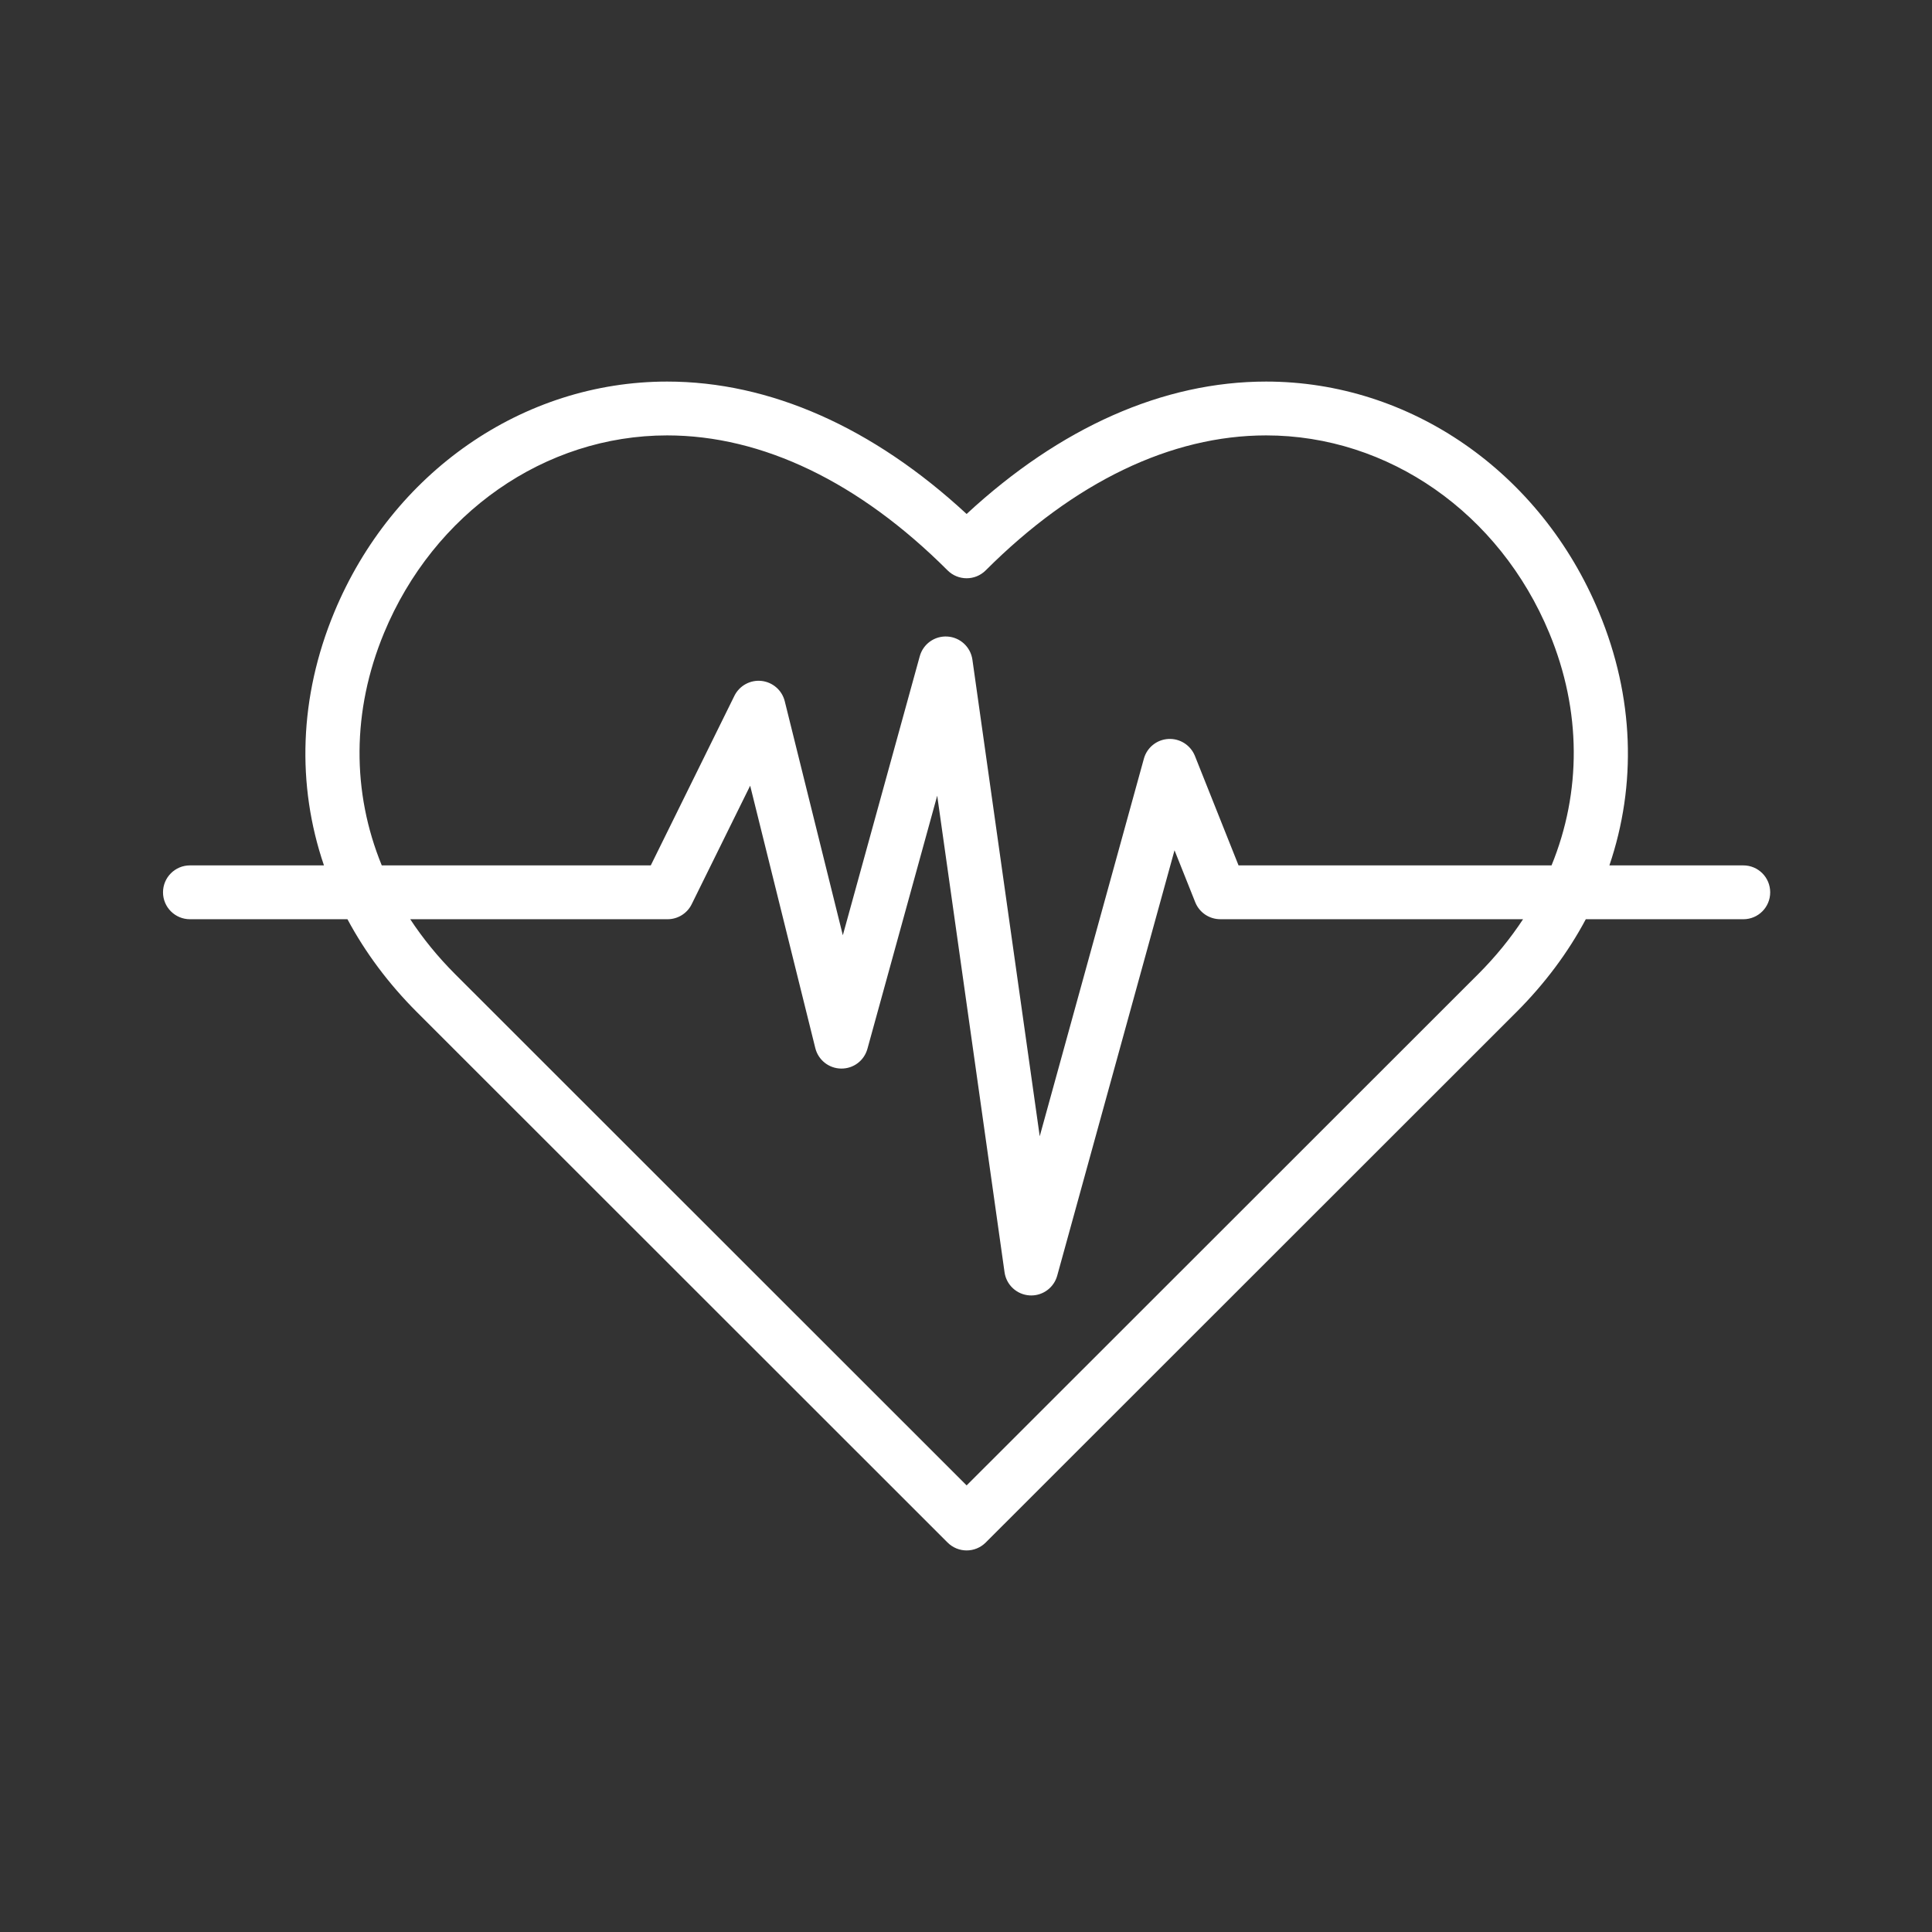 <svg width="1600" height="1600" viewBox="0 0 1600 1600" fill="none" xmlns="http://www.w3.org/2000/svg">
<rect x="0" y="0" width="1600" height="1600" fill="#333333" stroke="none"/>
<path fill-rule="evenodd" clip-rule="evenodd" d="M1224.11 806.784L800.52 1230.15L376.952 806.784C362.647 792.474 350.243 777.229 339.733 761.266H552.839C561.305 761.266 569.09 756.455 572.826 748.836L621.254 650.679L675.209 868.014C677.655 877.85 686.406 884.808 696.565 884.943C706.848 885.079 715.665 878.348 718.369 868.565L776.157 658.955L831.927 1053.66C833.406 1064.12 842.048 1072.12 852.588 1072.79C853.074 1072.83 853.568 1072.84 854.041 1072.84C863.999 1072.84 872.847 1066.19 875.534 1056.46L972.688 704.173L989.853 747.208C993.239 755.701 1001.45 761.247 1010.59 761.247H1261.34C1250.83 777.249 1238.41 792.485 1224.12 806.791L1224.11 806.784ZM317.999 524.3C291.29 588.777 291.343 656.053 316.157 716.668H538.952L608.203 576.238C612.355 567.841 621.321 562.912 630.624 563.918C639.939 564.924 647.64 571.641 649.898 580.725L697.994 774.548L761.706 543.476C764.515 533.29 774.072 526.468 784.651 527.155C795.205 527.828 803.808 535.836 805.3 546.289L861.057 941L947.312 628.321C949.841 619.076 958.023 612.507 967.571 611.982C977.127 611.444 985.974 617.085 989.562 625.981L1025.7 716.654H1284.93C1309.69 656.034 1309.82 588.752 1283.07 524.286C1241.86 424.84 1149.81 360.58 1048.54 360.58C969.771 360.58 889.469 399.219 816.313 472.36C807.601 481.067 793.477 481.067 784.738 472.36C711.588 399.219 631.28 360.58 552.512 360.58C451.262 360.593 359.21 424.856 318 524.286L317.999 524.3ZM1443.74 716.679H1332.83C1355.49 649.976 1353.37 577.234 1324.29 507.237C1276.18 391.057 1167.93 316 1048.54 316C963.489 316 878.108 353.821 800.505 425.658C722.931 353.834 637.548 316 552.496 316C433.123 316 324.884 391.061 276.741 507.237C247.735 577.246 245.556 649.974 268.287 716.679H157.315C145.003 716.679 135 726.659 135 738.984C135 751.29 145.002 761.27 157.315 761.27H287.744C302.437 788.691 321.672 814.621 345.396 838.32L784.736 1277.46C789.089 1281.81 794.83 1284 800.519 1284C806.259 1284 811.956 1281.81 816.315 1277.46L1255.67 838.32C1279.39 814.621 1298.68 788.691 1313.29 761.27H1443.74C1456.11 761.27 1466 751.29 1466 738.984C1466 726.664 1456.09 716.679 1443.73 716.679H1443.74Z" fill="white"/>
</svg>

